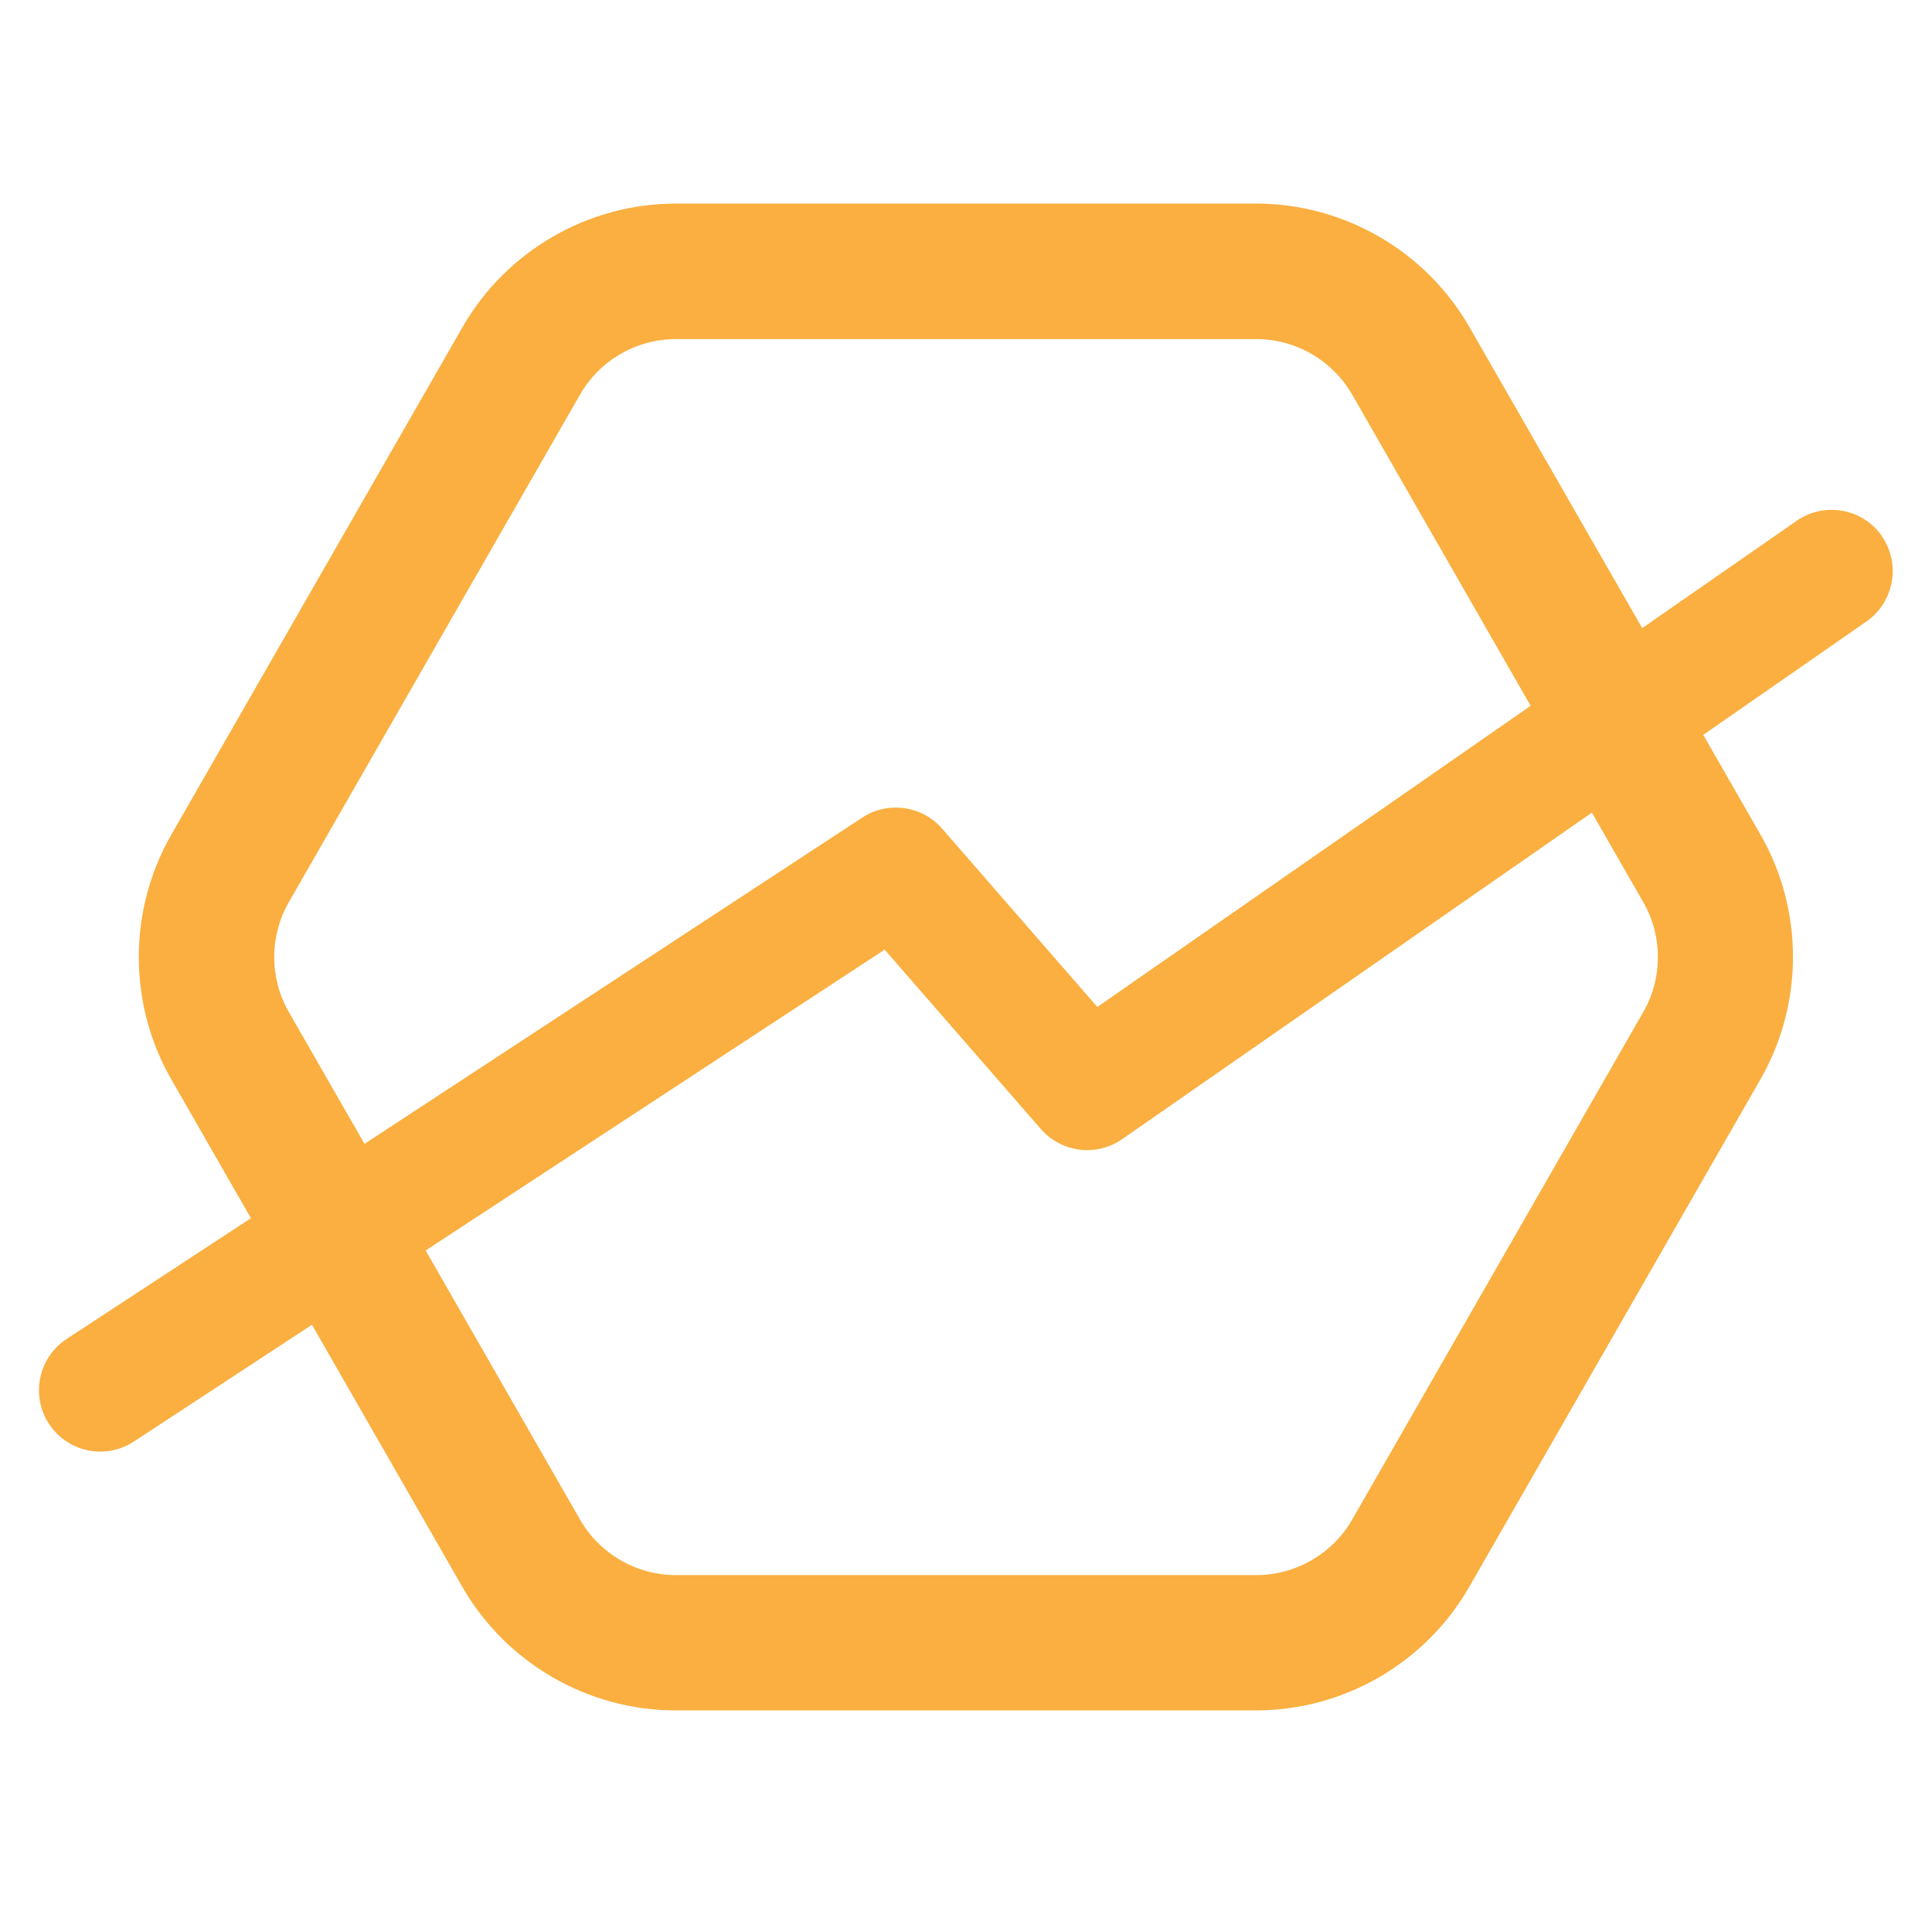 <?xml version="1.0" encoding="UTF-8"?><svg id="Layer_1" xmlns="http://www.w3.org/2000/svg" viewBox="0 0 181.33 179.67"><defs><style>.cls-1{fill:#faaf40;}</style></defs><path class="cls-1" d="m176.64,50.33c-1.82-2.61-5.41-3.26-8.02-1.44l-14.49,10.07-16.21-28.25c-4.1-7.15-11.78-11.6-20.02-11.6h-54.47c-8.25,0-15.92,4.45-20.02,11.6l-27.33,47.64c-4.07,7.08-4.07,15.89,0,22.97l7.47,13.03-17.29,11.33c-2.66,1.74-3.4,5.32-1.66,7.98,1.11,1.69,2.95,2.6,4.82,2.6,1.08,0,2.18-.31,3.15-.95l16.71-10.96,14.11,24.6c4.1,7.15,11.78,11.6,20.02,11.6h54.47c8.25,0,15.92-4.44,20.02-11.6l27.33-47.64c4.07-7.09,4.07-15.89,0-22.97l-5.37-9.36,15.31-10.64c2.61-1.82,3.26-5.41,1.44-8.02ZM27.11,95c-1.83-3.18-1.83-7.14,0-10.32l27.33-47.64c1.84-3.22,5.29-5.21,9-5.21h54.47c3.71,0,7.15,2,9,5.21l16.75,29.21-40.67,28.27-14.57-16.74c-1.89-2.17-5.1-2.61-7.5-1.03l-46.71,30.62-7.1-12.37Zm127.12-10.32c1.83,3.18,1.83,7.14,0,10.32l-27.32,47.64c-1.85,3.22-5.3,5.21-9,5.21h-54.47c-3.71,0-7.16-2-9-5.21l-14.49-25.26,43.08-28.24,14.66,16.84c1.93,2.21,5.22,2.63,7.63.95l44.09-30.65,4.82,8.4Z"/></svg>